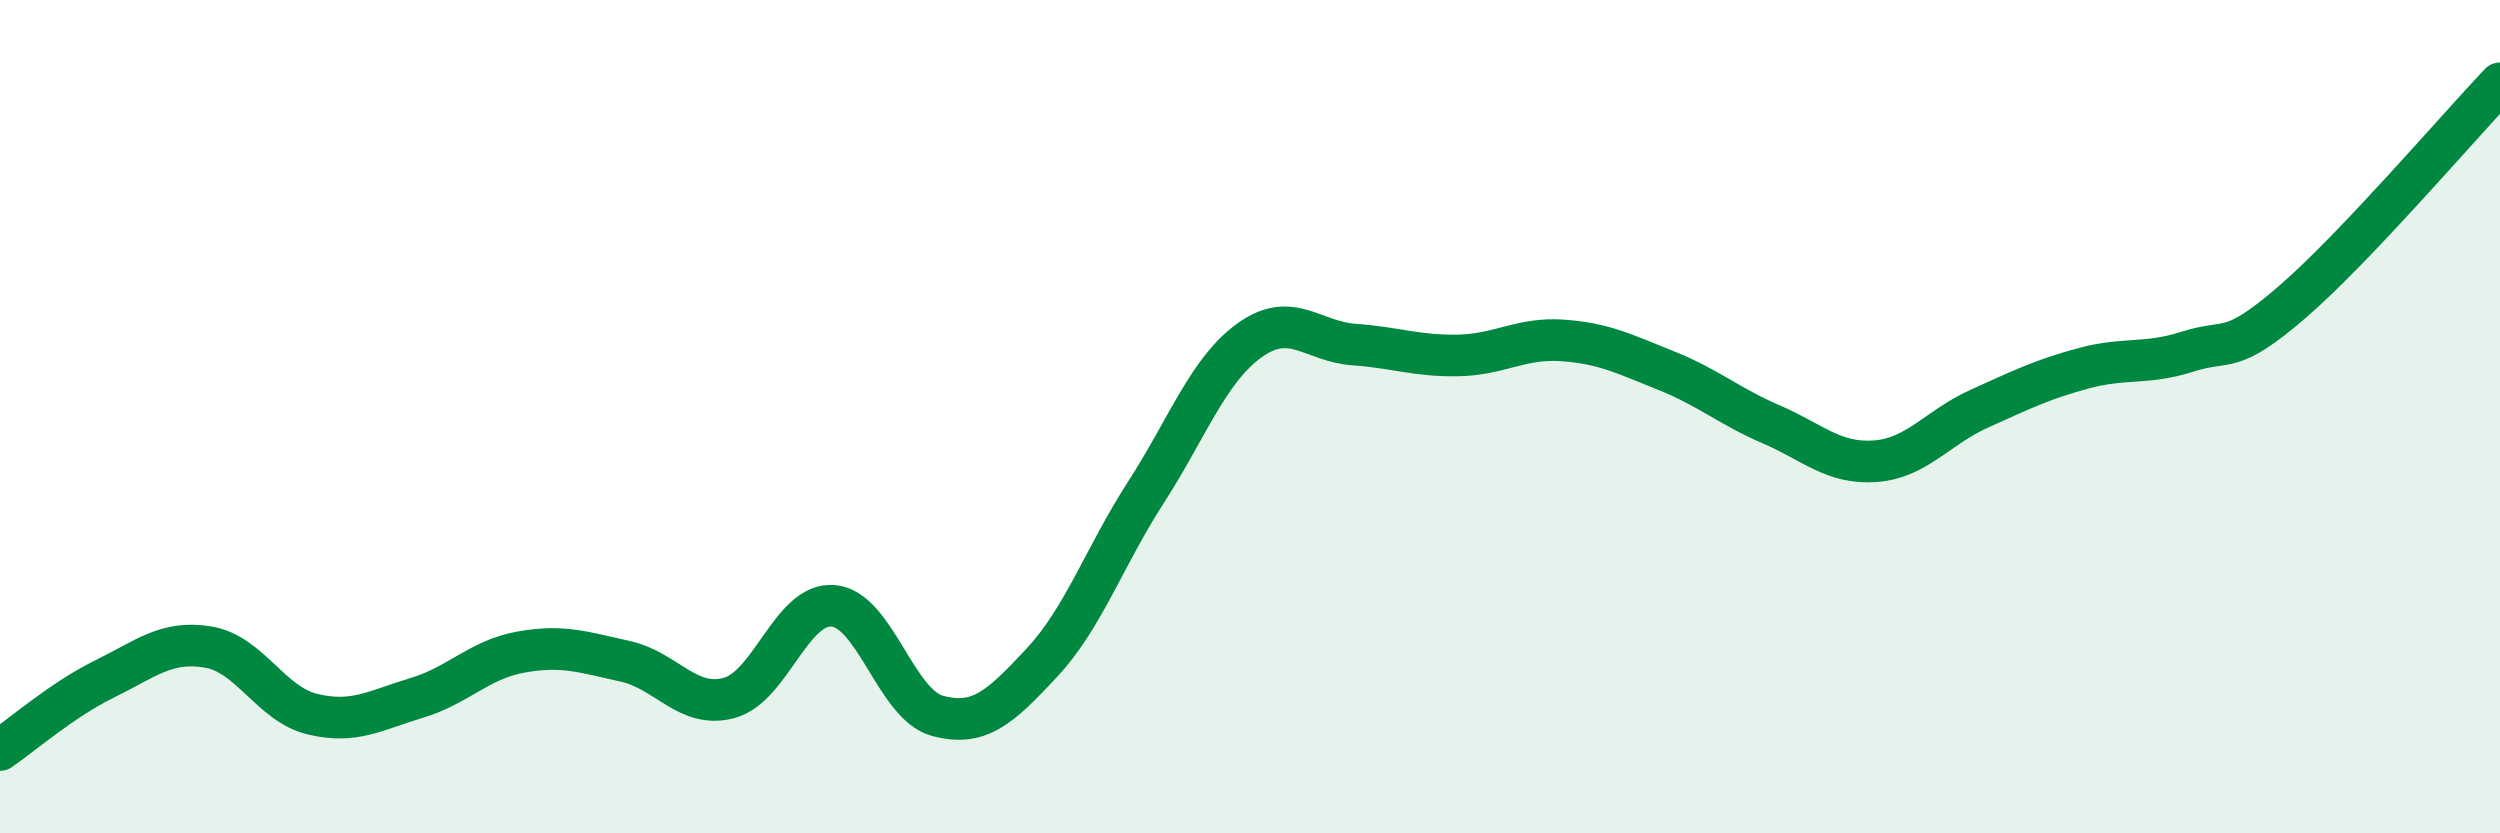 
    <svg width="60" height="20" viewBox="0 0 60 20" xmlns="http://www.w3.org/2000/svg">
      <path
        d="M 0,18 C 0.5,17.66 1.5,16.79 2.5,16.3 C 3.5,15.81 4,15.36 5,15.53 C 6,15.7 6.5,16.9 7.5,17.14 C 8.5,17.38 9,17.05 10,16.75 C 11,16.45 11.5,15.83 12.5,15.65 C 13.5,15.47 14,15.65 15,15.87 C 16,16.09 16.5,17.02 17.5,16.75 C 18.5,16.48 19,14.45 20,14.54 C 21,14.63 21.5,16.91 22.5,17.18 C 23.5,17.45 24,16.98 25,15.91 C 26,14.84 26.5,13.37 27.5,11.82 C 28.5,10.27 29,8.87 30,8.16 C 31,7.45 31.5,8.2 32.5,8.27 C 33.5,8.34 34,8.55 35,8.53 C 36,8.51 36.5,8.1 37.5,8.17 C 38.5,8.24 39,8.5 40,8.9 C 41,9.3 41.5,9.75 42.5,10.18 C 43.5,10.61 44,11.14 45,11.07 C 46,11 46.5,10.26 47.5,9.81 C 48.5,9.36 49,9.11 50,8.84 C 51,8.57 51.5,8.76 52.5,8.44 C 53.5,8.12 53.5,8.55 55,7.26 C 56.5,5.97 59,3.05 60,2L60 20L0 20Z"
        fill="#008740"
        opacity="0.1"
        stroke-linecap="round"
        stroke-linejoin="round"
      />
      <path
        d="M 0,18 C 0.5,17.66 1.5,16.79 2.5,16.3 C 3.5,15.81 4,15.36 5,15.53 C 6,15.7 6.5,16.9 7.5,17.14 C 8.5,17.38 9,17.05 10,16.75 C 11,16.45 11.5,15.83 12.5,15.65 C 13.5,15.47 14,15.65 15,15.87 C 16,16.09 16.5,17.02 17.5,16.75 C 18.5,16.48 19,14.45 20,14.54 C 21,14.63 21.5,16.91 22.5,17.18 C 23.5,17.45 24,16.98 25,15.91 C 26,14.84 26.5,13.37 27.5,11.82 C 28.5,10.27 29,8.87 30,8.16 C 31,7.45 31.5,8.2 32.5,8.27 C 33.5,8.34 34,8.55 35,8.53 C 36,8.51 36.5,8.1 37.5,8.17 C 38.5,8.24 39,8.5 40,8.9 C 41,9.3 41.5,9.75 42.5,10.18 C 43.5,10.61 44,11.14 45,11.07 C 46,11 46.5,10.26 47.5,9.81 C 48.5,9.36 49,9.11 50,8.84 C 51,8.57 51.5,8.76 52.5,8.44 C 53.5,8.12 53.5,8.55 55,7.26 C 56.5,5.97 59,3.05 60,2"
        stroke="#008740"
        stroke-width="1"
        fill="none"
        stroke-linecap="round"
        stroke-linejoin="round"
      />
    </svg>
  